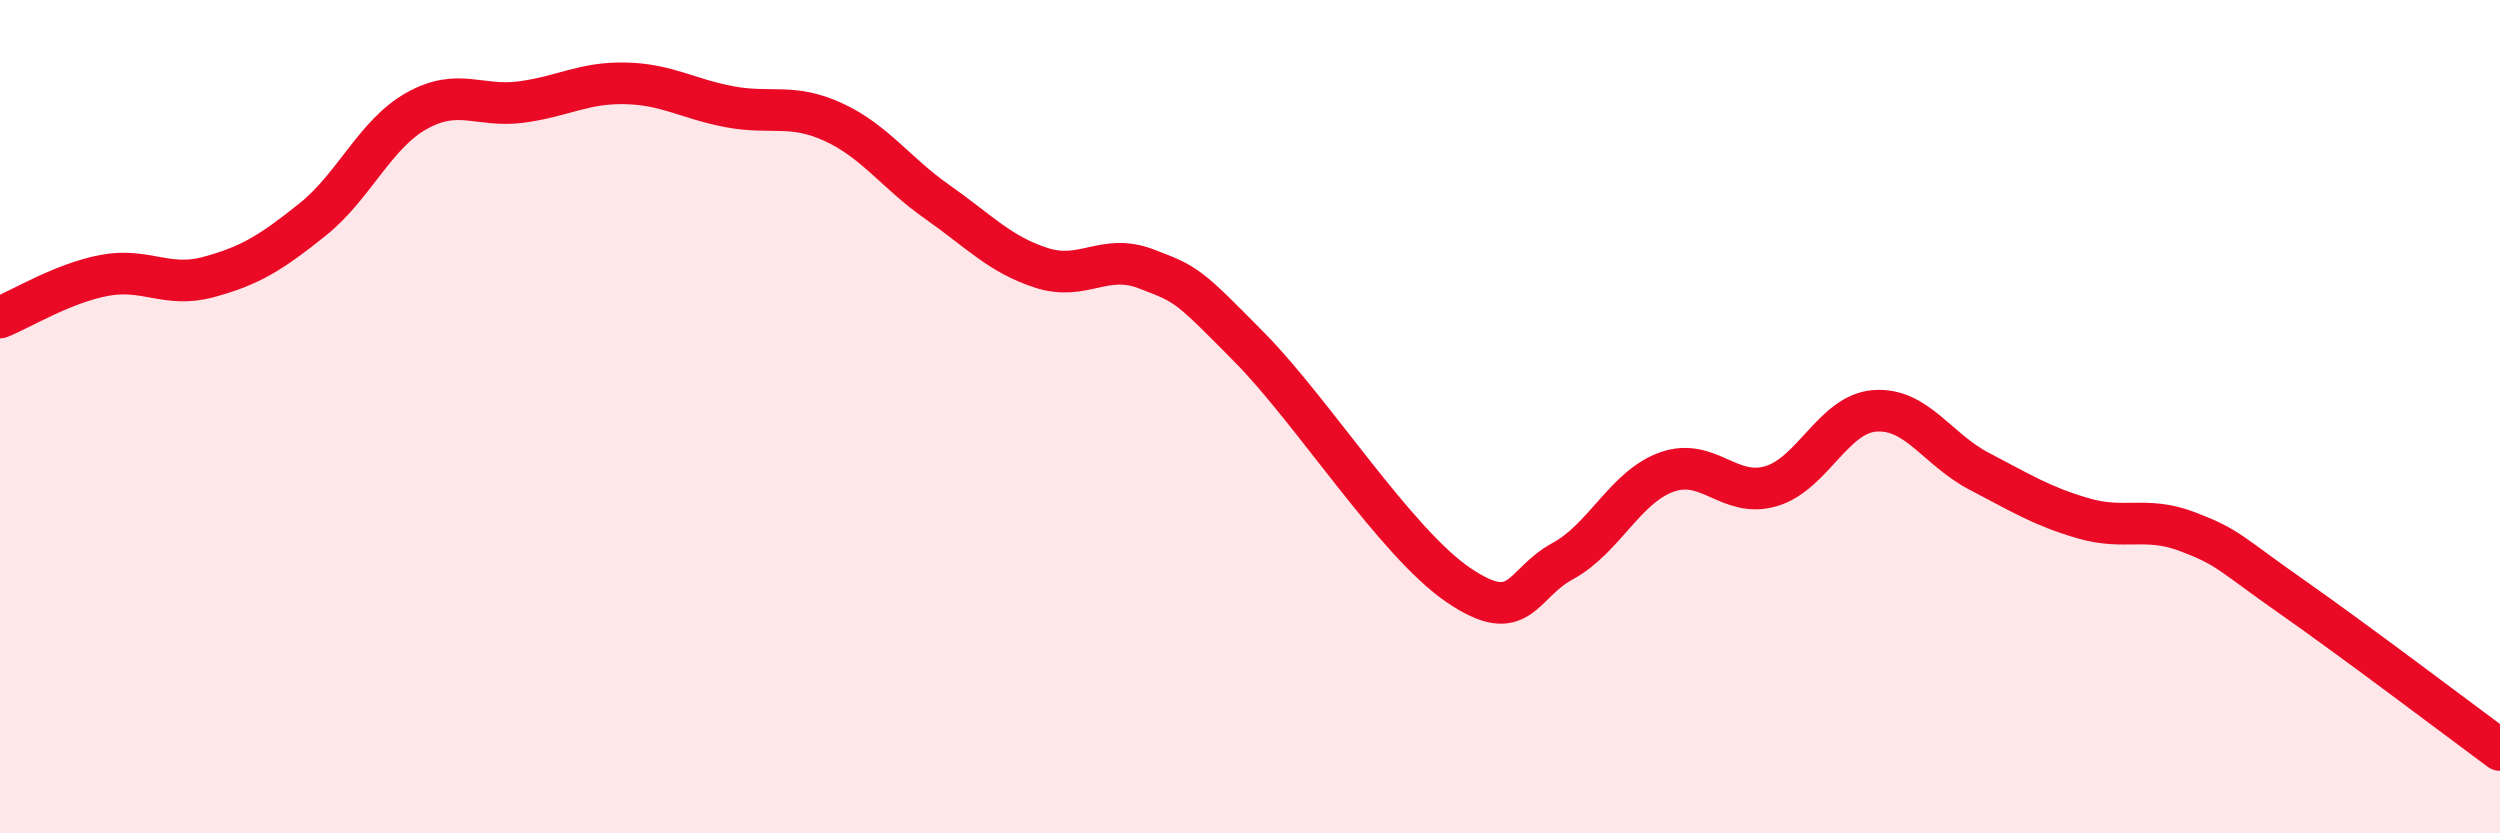 
    <svg width="60" height="20" viewBox="0 0 60 20" xmlns="http://www.w3.org/2000/svg">
      <path
        d="M 0,7.62 C 0.5,7.42 1.5,6.8 2.5,6.61 C 3.5,6.42 4,6.92 5,6.65 C 6,6.38 6.5,6.07 7.5,5.27 C 8.5,4.47 9,3.22 10,2.66 C 11,2.1 11.5,2.58 12.5,2.45 C 13.5,2.32 14,1.98 15,2 C 16,2.02 16.5,2.37 17.5,2.56 C 18.5,2.75 19,2.47 20,2.93 C 21,3.39 21.5,4.15 22.5,4.85 C 23.5,5.55 24,6.11 25,6.43 C 26,6.75 26.5,6.07 27.5,6.45 C 28.5,6.83 28.5,6.83 30,8.35 C 31.5,9.87 33.5,13.02 35,14.04 C 36.5,15.06 36.5,14.01 37.5,13.47 C 38.5,12.93 39,11.69 40,11.33 C 41,10.97 41.5,11.96 42.5,11.67 C 43.5,11.38 44,9.93 45,9.86 C 46,9.79 46.5,10.79 47.5,11.31 C 48.5,11.83 49,12.15 50,12.44 C 51,12.73 51.5,12.38 52.5,12.76 C 53.5,13.14 53.5,13.27 55,14.32 C 56.5,15.37 59,17.26 60,18L60 20L0 20Z"
        fill="#EB0A25"
        opacity="0.1"
        stroke-linecap="round"
        stroke-linejoin="round"
      />
      <path
        d="M 0,7.62 C 0.5,7.42 1.5,6.8 2.5,6.61 C 3.5,6.42 4,6.92 5,6.65 C 6,6.38 6.5,6.07 7.5,5.27 C 8.5,4.47 9,3.22 10,2.66 C 11,2.1 11.5,2.58 12.5,2.45 C 13.5,2.32 14,1.98 15,2 C 16,2.02 16.5,2.37 17.5,2.56 C 18.5,2.75 19,2.47 20,2.93 C 21,3.39 21.5,4.15 22.5,4.85 C 23.5,5.55 24,6.11 25,6.43 C 26,6.75 26.5,6.07 27.5,6.45 C 28.5,6.83 28.5,6.83 30,8.35 C 31.5,9.87 33.5,13.02 35,14.04 C 36.5,15.06 36.5,14.01 37.5,13.47 C 38.5,12.93 39,11.69 40,11.33 C 41,10.97 41.5,11.96 42.5,11.67 C 43.5,11.38 44,9.93 45,9.86 C 46,9.79 46.5,10.79 47.5,11.31 C 48.5,11.83 49,12.15 50,12.44 C 51,12.73 51.5,12.38 52.5,12.76 C 53.5,13.14 53.5,13.27 55,14.32 C 56.5,15.37 59,17.26 60,18"
        stroke="#EB0A25"
        stroke-width="1"
        fill="none"
        stroke-linecap="round"
        stroke-linejoin="round"
      />
    </svg>
  
